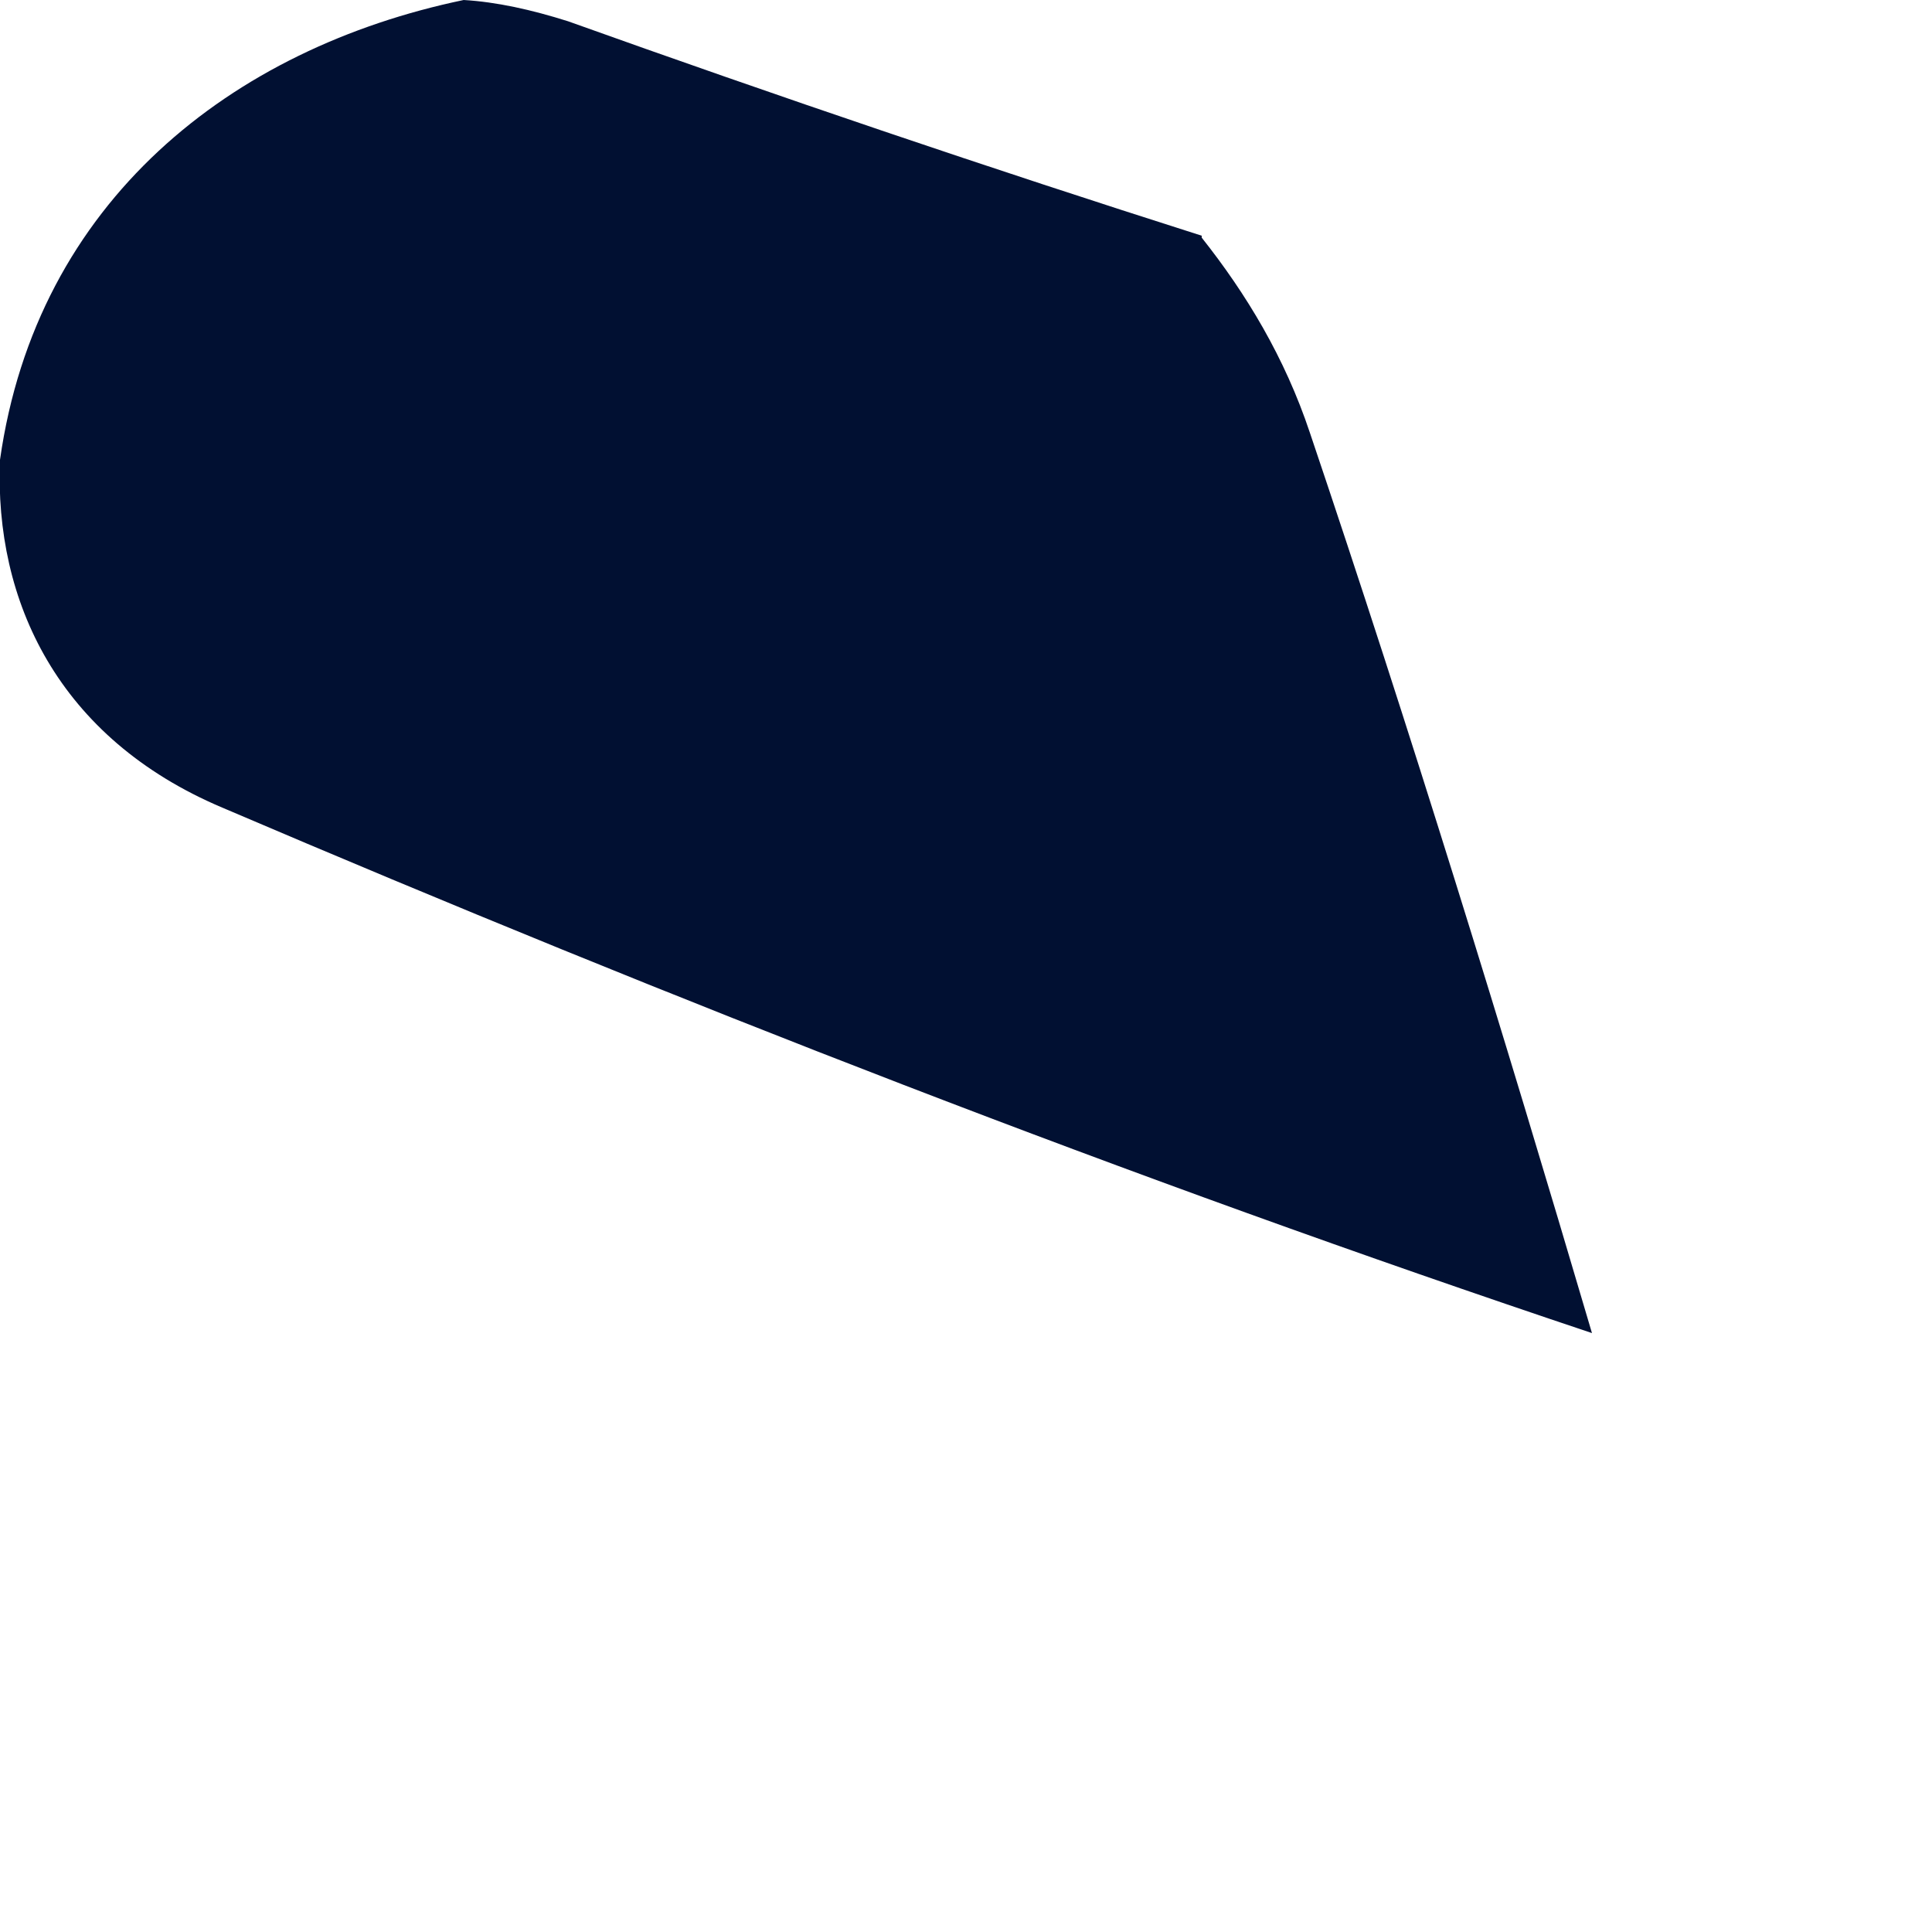 <?xml version="1.0" encoding="utf-8"?>
<svg xmlns="http://www.w3.org/2000/svg" fill="none" height="100%" overflow="visible" preserveAspectRatio="none" style="display: block;" viewBox="0 0 1 1" width="100%">
<path d="M0.678 0.224C0.73 0.378 0.778 0.534 0.824 0.69C0.585 0.61 0.349 0.518 0.115 0.418C0.03 0.382 -0.003 0.311 0 0.238C0.019 0.104 0.12 0.025 0.24 0C0.257 0.001 0.275 0.005 0.294 0.011C0.403 0.05 0.512 0.087 0.622 0.122V0.123C0.645 0.152 0.665 0.185 0.678 0.224Z" fill="#011032" id="Vector"/>
</svg>